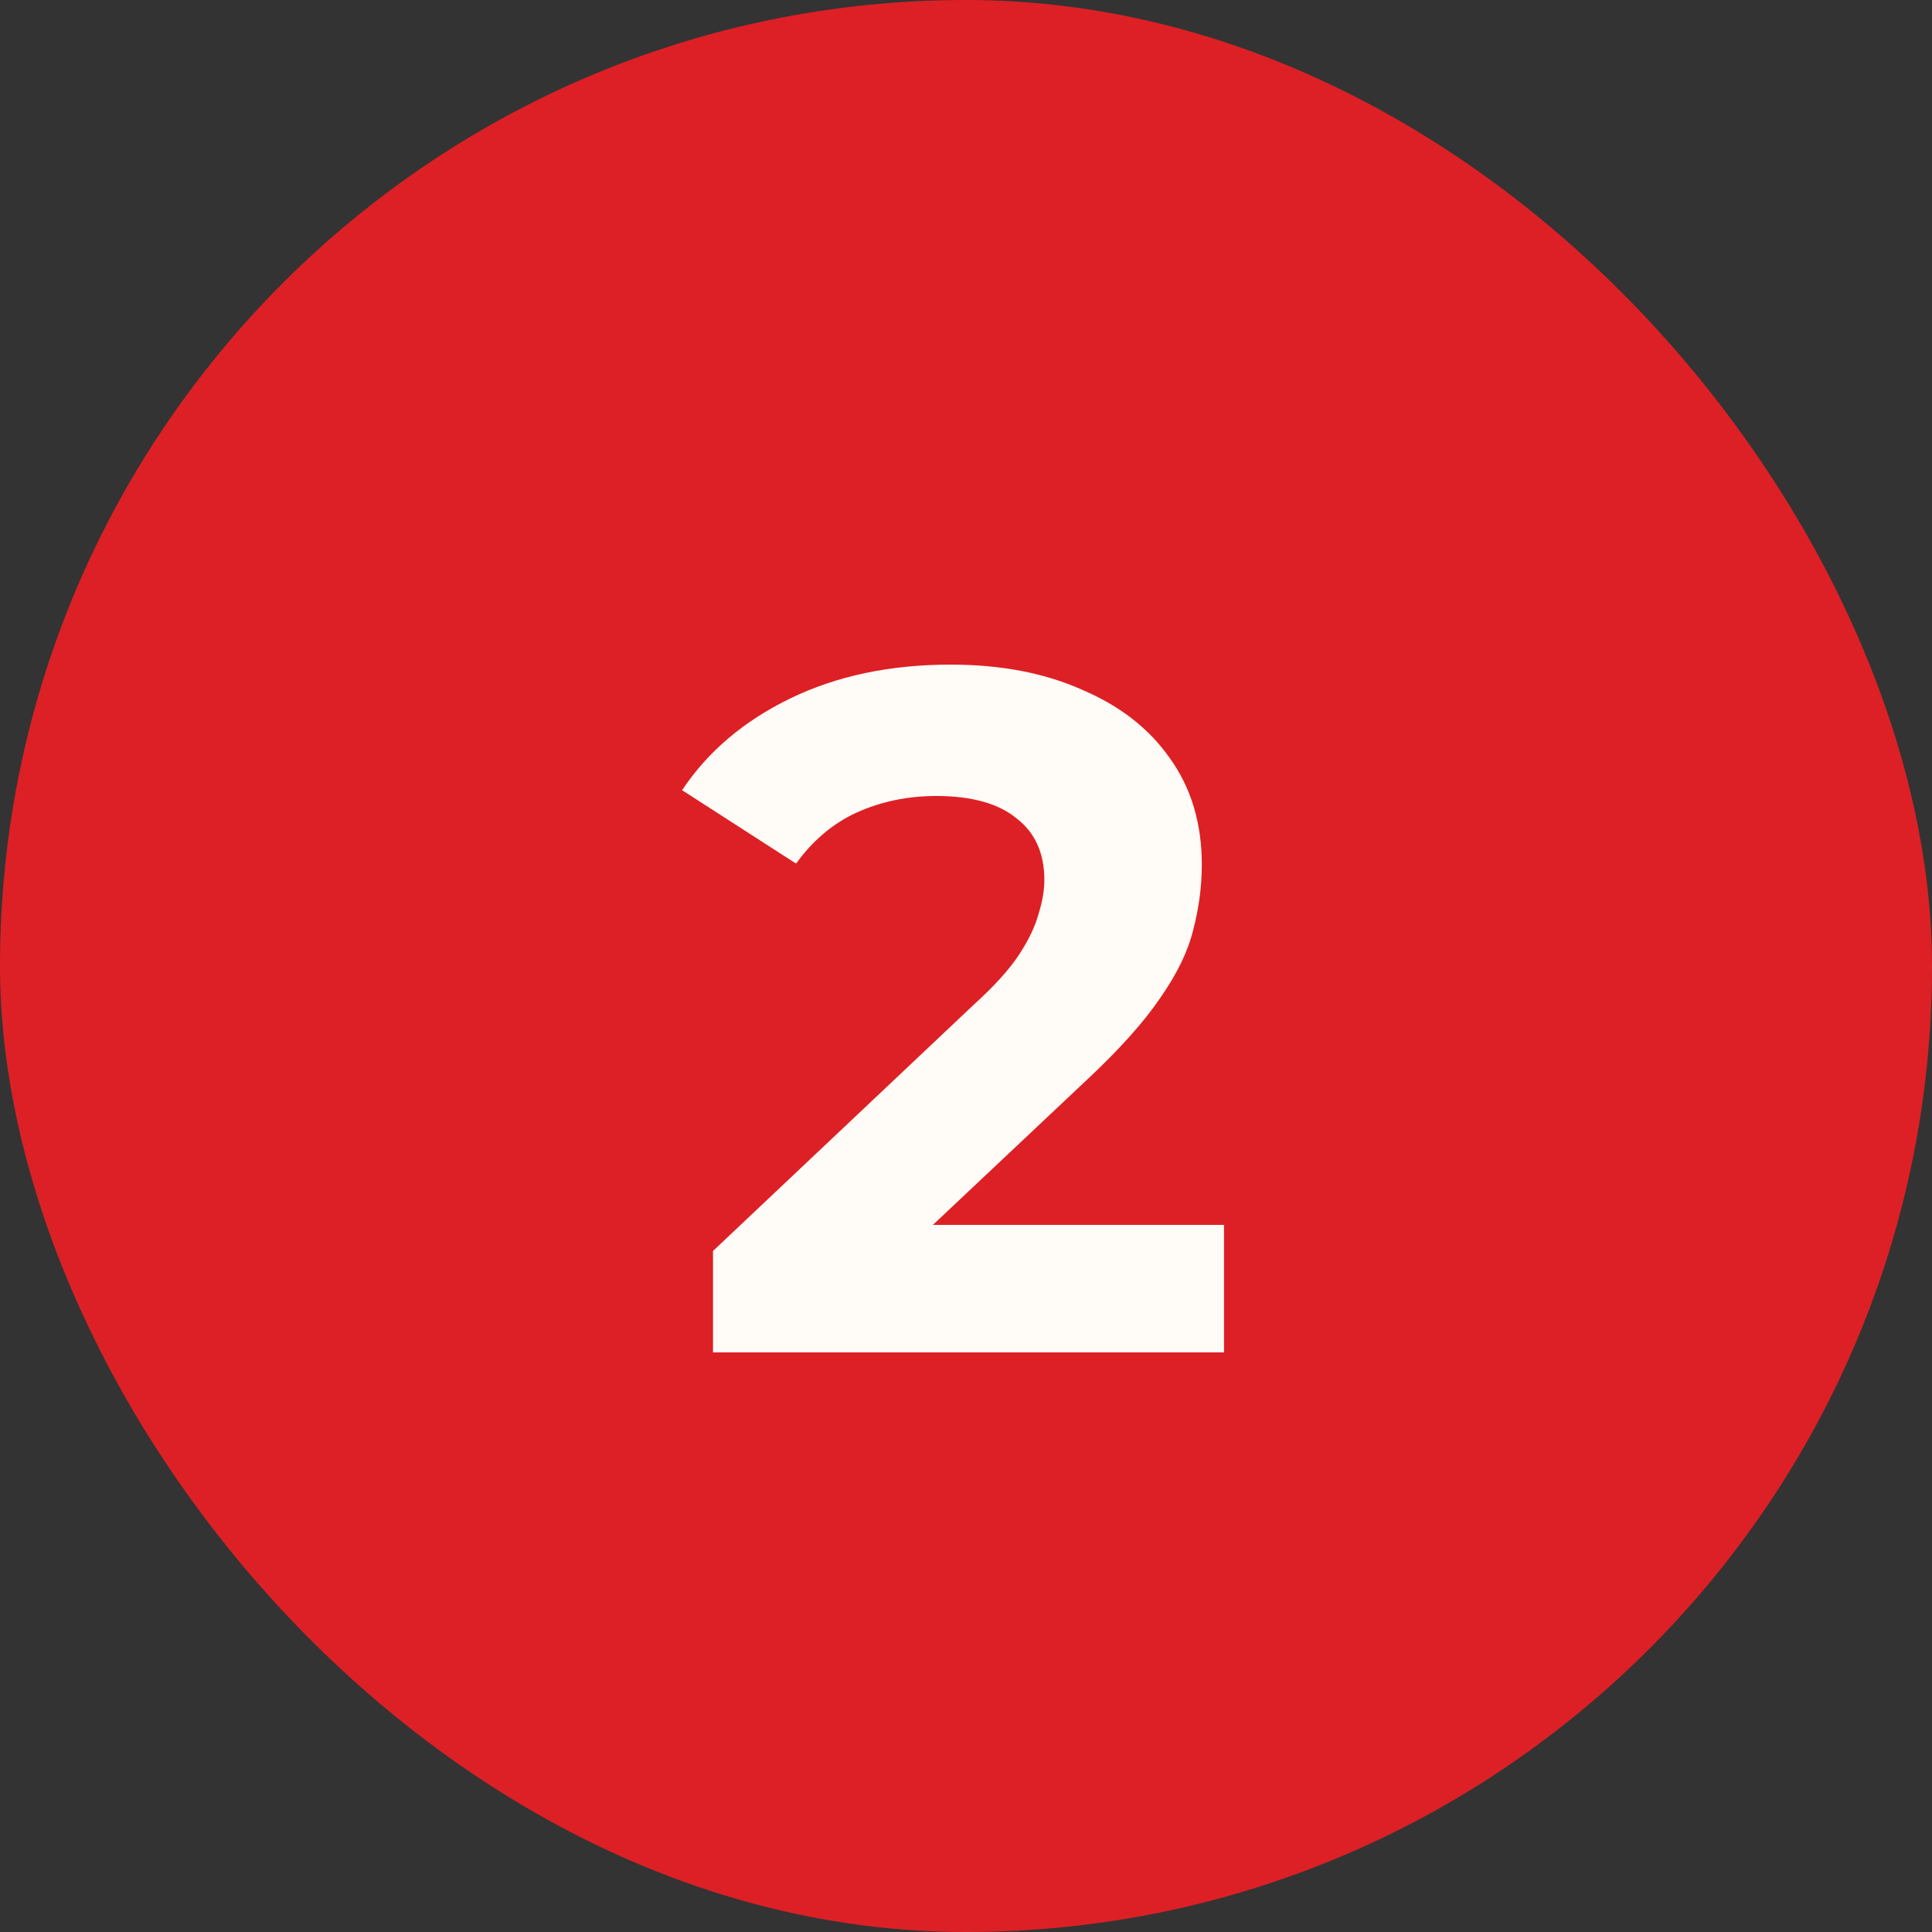 <?xml version="1.0" encoding="UTF-8"?> <svg xmlns="http://www.w3.org/2000/svg" width="20" height="20" viewBox="0 0 20 20" fill="none"><rect x="0" y="0" width="20" height="20" fill="#333333" stroke="none"/><rect width="20" height="20" rx="10" fill="#DD2025"></rect><path d="M7.381 14V12.95L10.081 10.4C10.294 10.207 10.451 10.033 10.551 9.88C10.651 9.727 10.717 9.587 10.751 9.46C10.791 9.333 10.811 9.217 10.811 9.11C10.811 8.83 10.714 8.617 10.521 8.47C10.334 8.317 10.057 8.24 9.691 8.24C9.397 8.24 9.124 8.297 8.871 8.41C8.624 8.523 8.414 8.7 8.241 8.94L7.061 8.18C7.327 7.78 7.701 7.463 8.181 7.23C8.661 6.997 9.214 6.88 9.841 6.88C10.361 6.88 10.814 6.967 11.201 7.14C11.594 7.307 11.897 7.543 12.111 7.85C12.331 8.157 12.441 8.523 12.441 8.95C12.441 9.177 12.411 9.403 12.351 9.63C12.297 9.85 12.184 10.083 12.011 10.33C11.844 10.577 11.597 10.853 11.271 11.16L9.031 13.27L8.721 12.68H12.671V14H7.381Z" fill="#FFFBF6"></path></svg> 